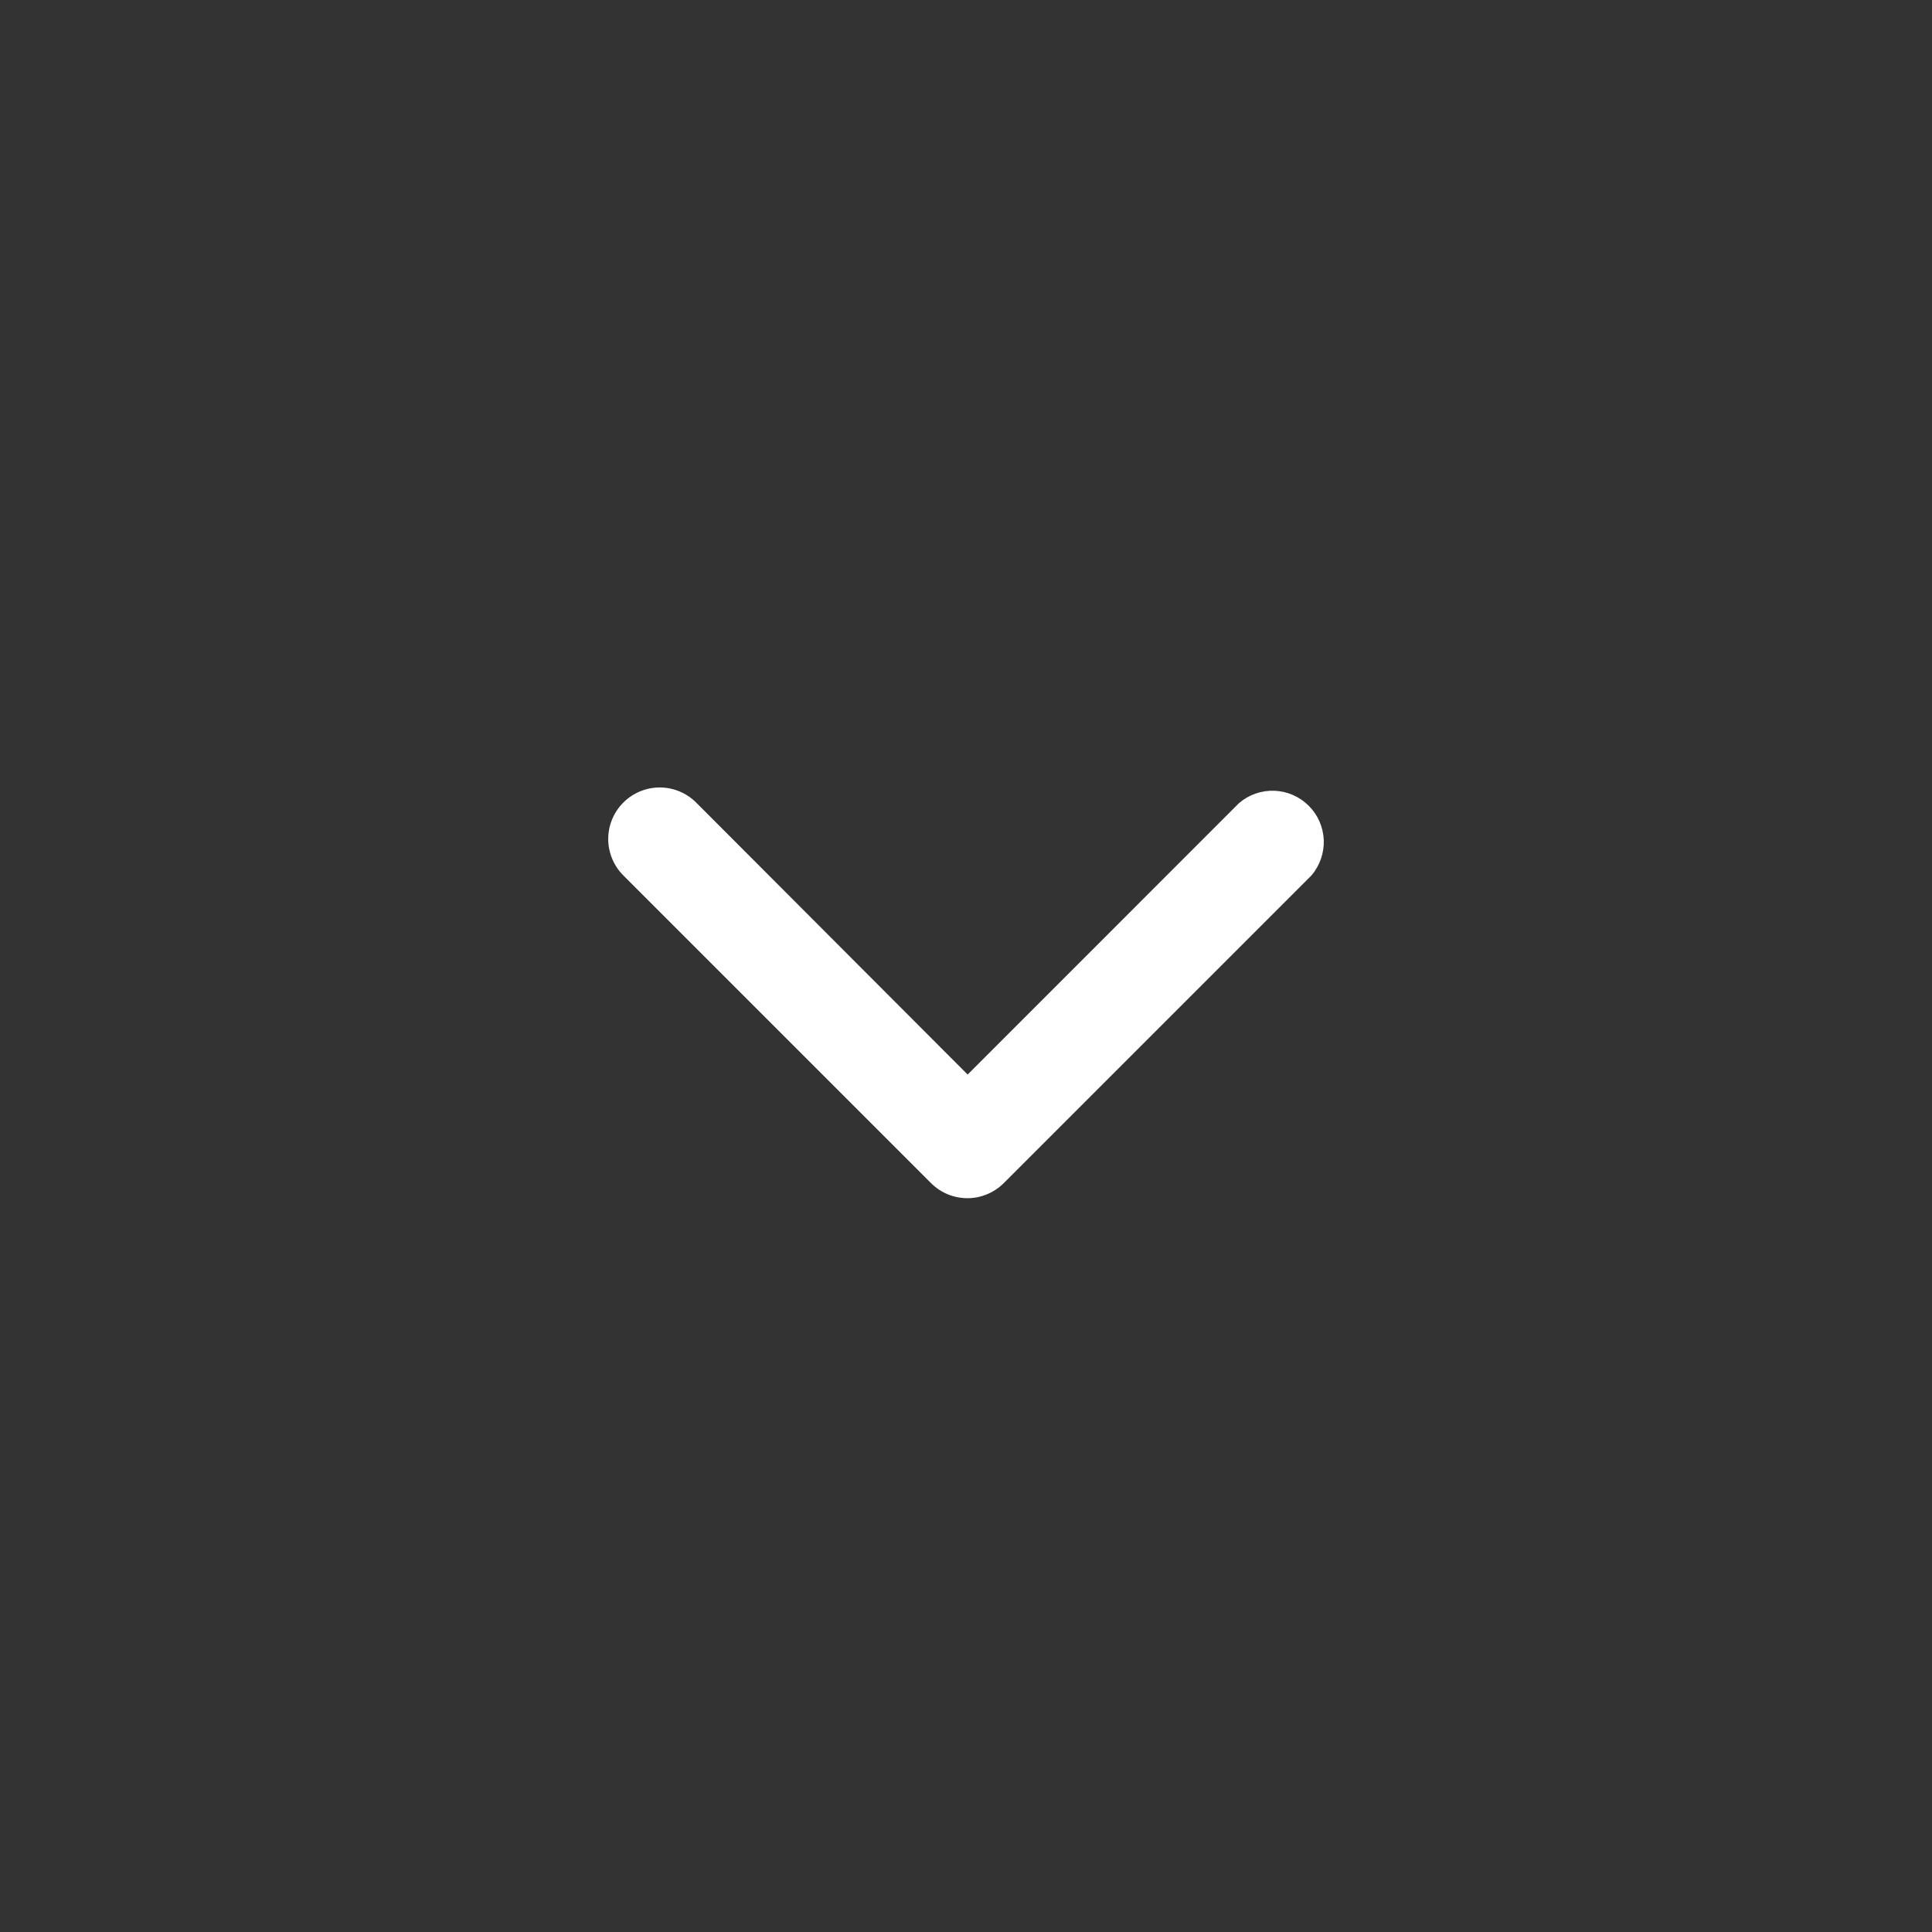 <svg width="27" height="27" viewBox="0 0 27 27" fill="none" xmlns="http://www.w3.org/2000/svg">
<rect x="0" y="0" width="27" height="27" fill="#333333" stroke="none"/>
<path d="M13.523 16.745C13.428 16.745 13.335 16.727 13.248 16.692C13.16 16.656 13.081 16.603 13.014 16.537L8.711 12.234C8.576 12.099 8.5 11.916 8.5 11.725C8.5 11.534 8.576 11.351 8.711 11.216C8.846 11.081 9.029 11.005 9.22 11.005C9.411 11.005 9.594 11.081 9.729 11.216L13.523 15.017L17.316 11.223C17.454 11.105 17.63 11.044 17.811 11.051C17.991 11.058 18.162 11.133 18.29 11.261C18.418 11.388 18.492 11.559 18.5 11.74C18.506 11.92 18.445 12.097 18.328 12.234L14.025 16.537C13.891 16.669 13.711 16.744 13.523 16.745Z" fill="white"/>
</svg>
